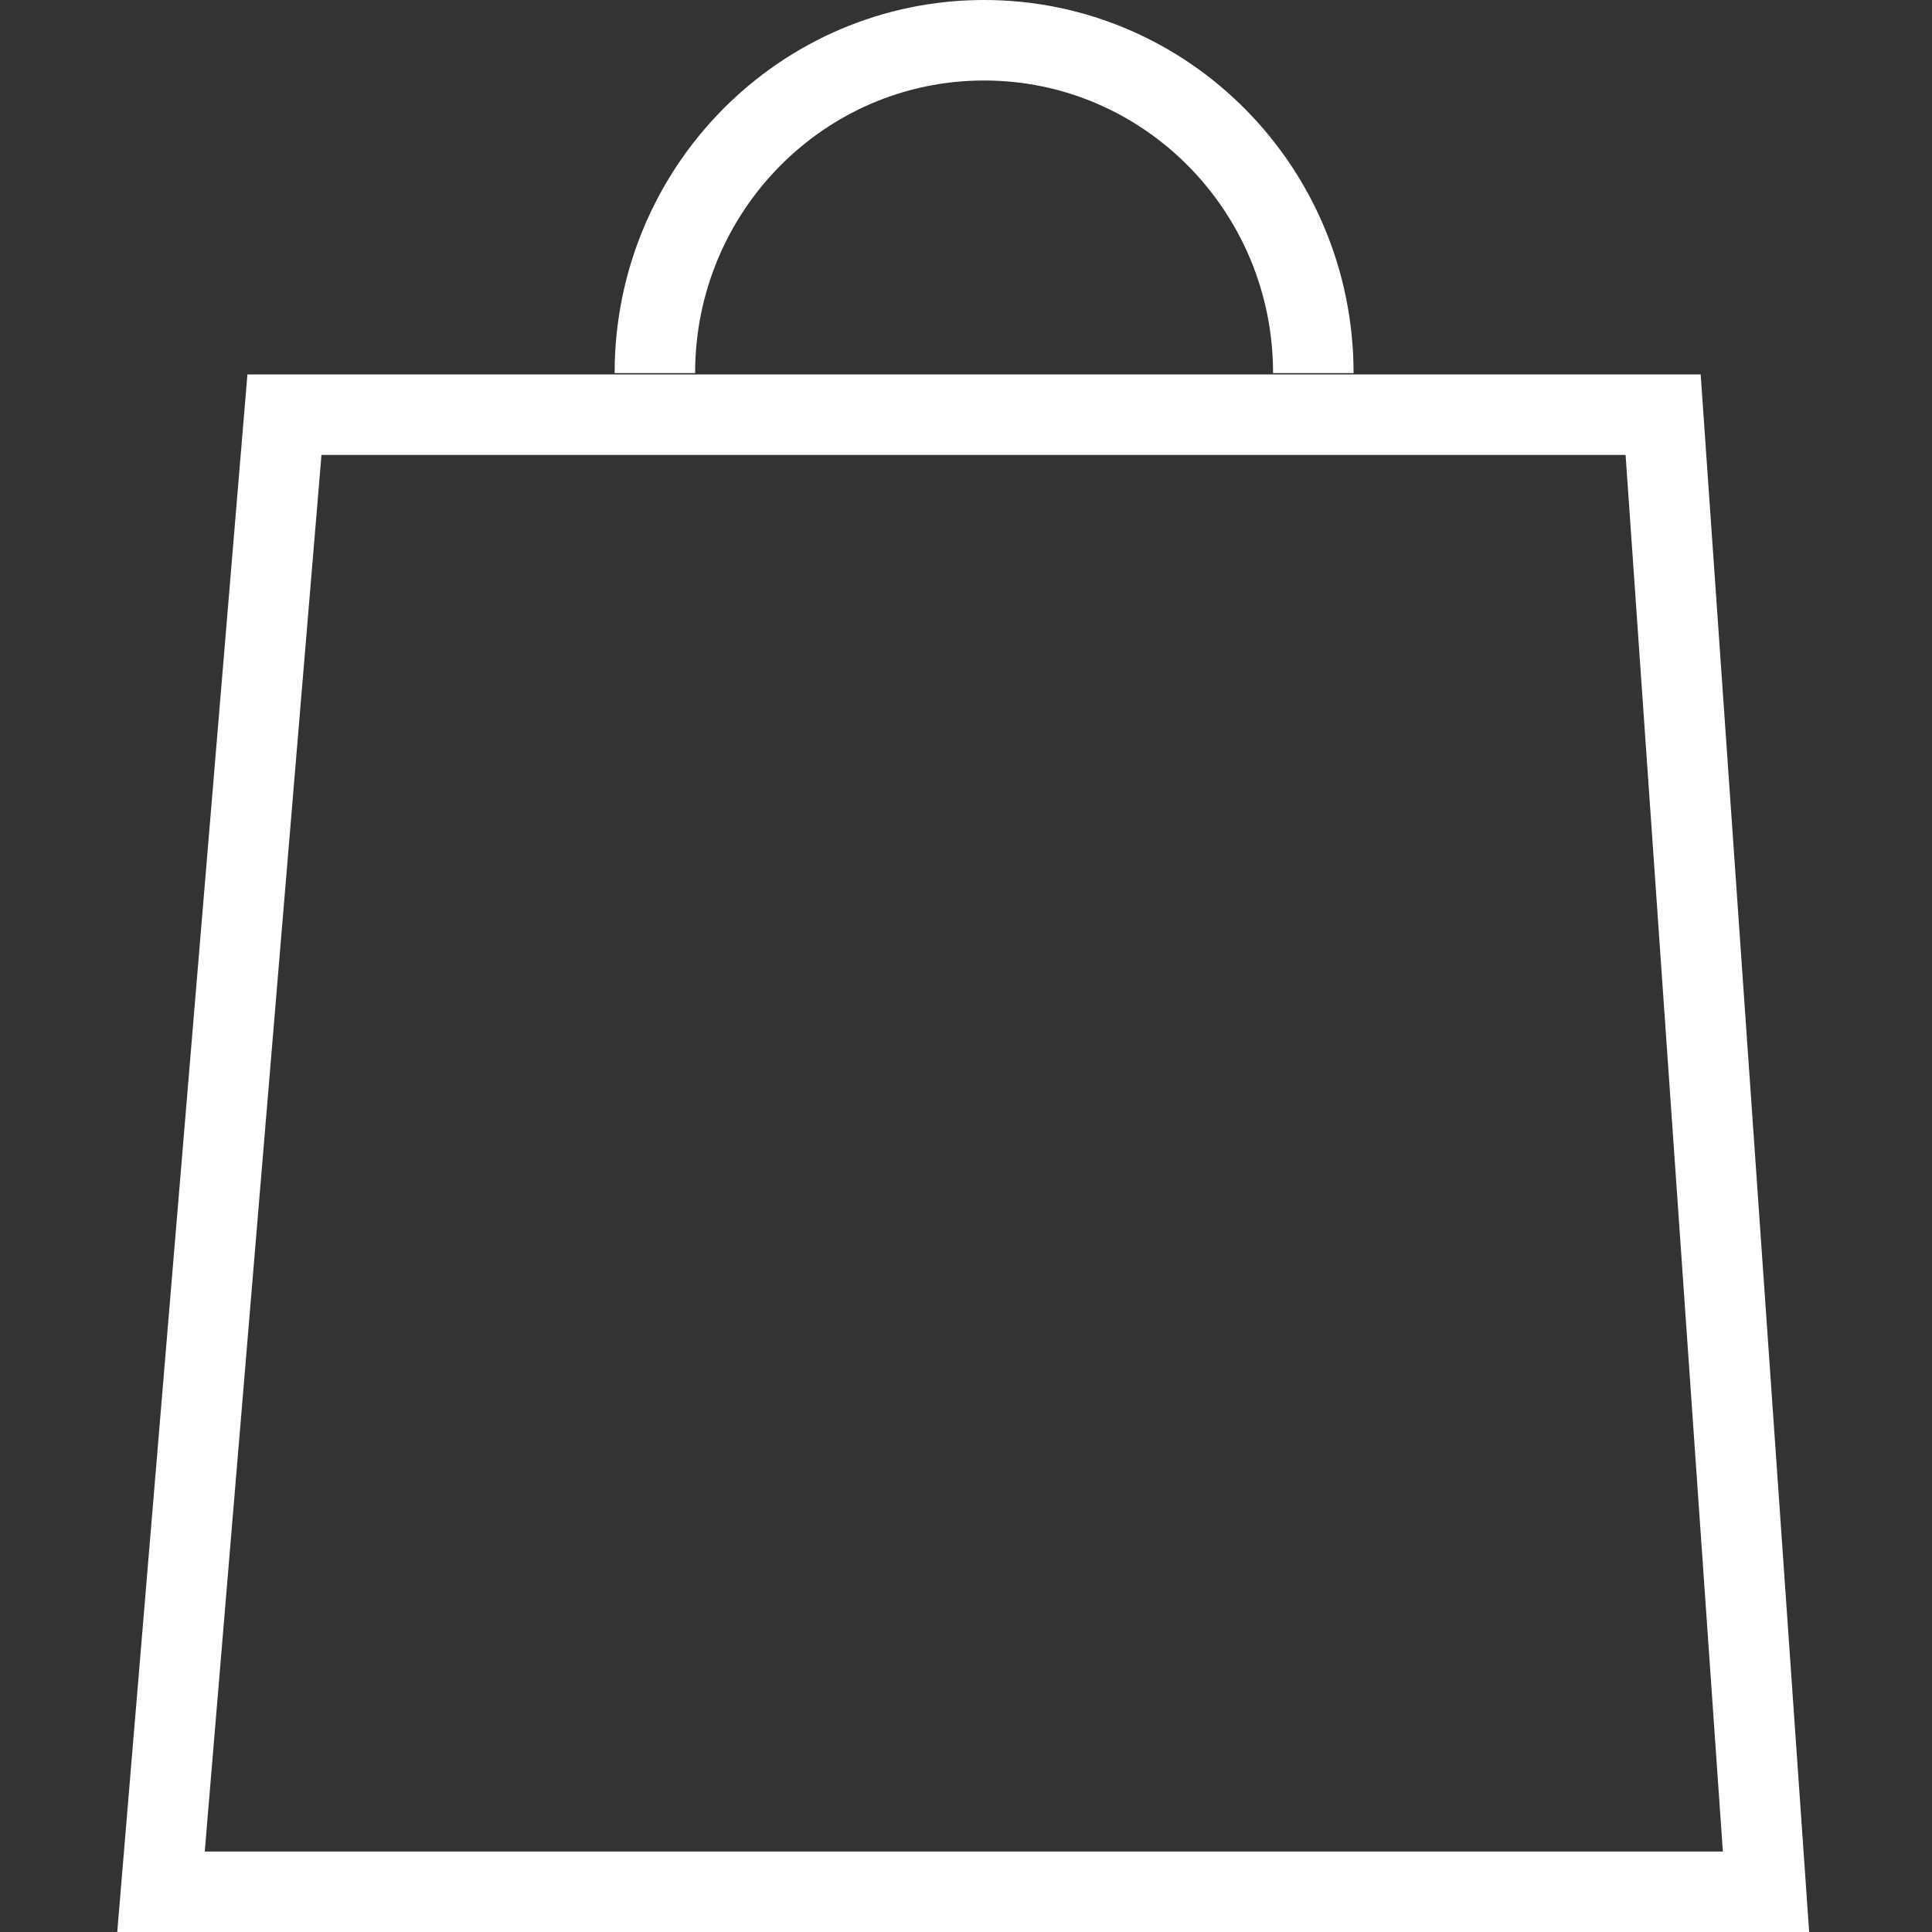 <svg width="48" height="48" viewBox="0 0 48 48" fill="none" xmlns="http://www.w3.org/2000/svg">
<rect x="0" y="0" width="48" height="48" fill="#333333" stroke="none"/>
<path d="M4 47L7.067 10.303H41.32L43.876 47H4Z" stroke="white" stroke-width="2"/>
<path d="M32.629 9.27C32.629 4.702 28.967 1 24.449 1C19.932 1 16.27 4.702 16.27 9.27" stroke="white" stroke-width="2"/>
</svg>
